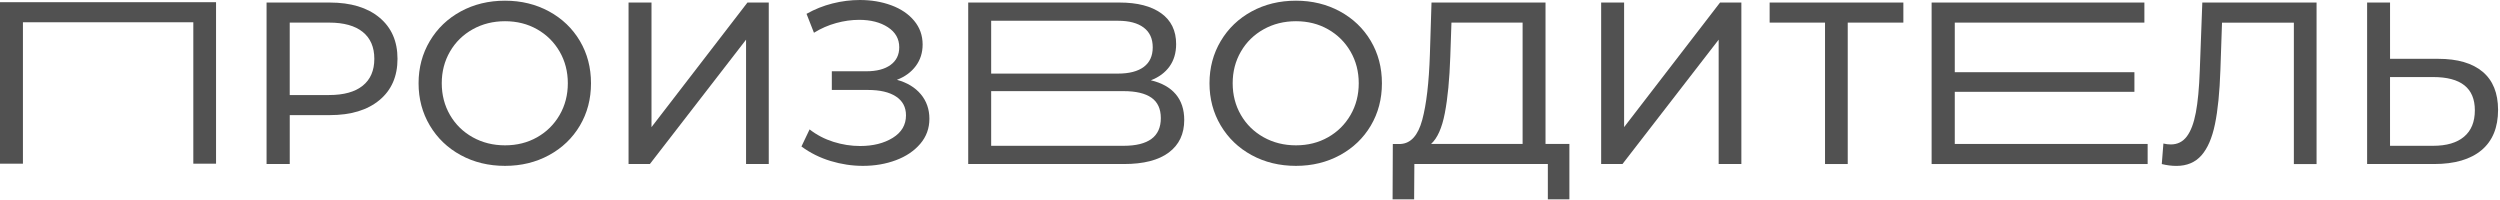 <?xml version="1.0" encoding="UTF-8"?> <svg xmlns="http://www.w3.org/2000/svg" width="574" height="46" viewBox="0 0 574 46" fill="none"><path d="M264.241 18.434C266.085 17.728 267.512 16.668 268.526 15.257C269.535 13.846 270.041 12.132 270.041 10.118C270.041 7.045 268.896 4.69 266.611 3.046C264.321 1.406 261.139 0.584 257.061 0.584H222.301V37.661H258.065C262.57 37.661 266.001 36.779 268.361 35.013C270.722 33.247 271.9 30.757 271.9 27.543C271.9 25.142 271.252 23.175 269.957 21.638C268.662 20.101 266.756 19.032 264.241 18.434ZM227.571 4.765H256.685C259.238 4.765 261.209 5.288 262.594 6.33C263.978 7.372 264.668 8.88 264.668 10.857C264.668 12.833 263.983 14.337 262.617 15.36C261.252 16.383 259.271 16.897 256.685 16.897H227.571V4.765ZM257.962 33.476H227.571V20.924H257.962C260.801 20.924 262.936 21.428 264.372 22.432C265.808 23.437 266.526 25.002 266.526 27.123C266.526 31.355 263.673 33.476 257.962 33.476Z" fill="#515151"></path><path d="M448.816 21.082H490.062V16.579H448.816V5.19H492.352V0.584H443.499V37.661H493.098V33.051H448.816V21.082Z" fill="#515151"></path><path d="M0 37.582H5.265V5.111H44.385V37.582H49.604V0.505H0V37.582Z" fill="#515151"></path><path d="M87.114 4.027C84.345 1.733 80.548 0.584 75.729 0.584H61.204V37.661H66.526V26.431H75.733C80.558 26.431 84.354 25.282 87.118 22.988C89.887 20.695 91.267 17.532 91.267 13.505C91.267 9.483 89.882 6.321 87.114 4.027ZM83.284 19.676C81.51 21.106 78.939 21.82 75.569 21.82H66.521V5.19H75.569C78.939 5.19 81.51 5.905 83.284 7.334C85.058 8.764 85.945 10.824 85.945 13.505C85.945 16.191 85.058 18.247 83.284 19.676Z" fill="#515151"></path><path d="M126.064 2.621C123.047 0.981 119.677 0.159 115.956 0.159C112.197 0.159 108.809 0.981 105.791 2.621C102.774 4.265 100.408 6.531 98.686 9.427C96.964 12.323 96.105 15.556 96.105 19.12C96.105 22.689 96.964 25.917 98.686 28.814C100.408 31.71 102.774 33.98 105.791 35.62C108.804 37.26 112.192 38.082 115.956 38.082C119.682 38.082 123.052 37.26 126.064 35.62C129.077 33.976 131.438 31.719 133.141 28.842C134.845 25.964 135.694 22.722 135.694 19.12C135.694 15.519 134.845 12.281 133.141 9.399C131.438 6.526 129.077 4.265 126.064 2.621ZM128.486 26.403C127.228 28.576 125.506 30.281 123.324 31.514C121.142 32.752 118.687 33.368 115.956 33.368C113.225 33.368 110.752 32.752 108.532 31.514C106.317 30.276 104.576 28.576 103.318 26.403C102.06 24.231 101.427 21.806 101.427 19.12C101.427 16.439 102.056 14.01 103.318 11.838C104.576 9.665 106.317 7.965 108.532 6.727C110.747 5.489 113.225 4.872 115.956 4.872C118.687 4.872 121.146 5.489 123.324 6.727C125.506 7.965 127.224 9.665 128.486 11.838C129.744 14.01 130.372 16.439 130.372 19.12C130.372 21.806 129.744 24.231 128.486 26.403Z" fill="#515151"></path><path d="M149.585 29.187V0.584H144.315V37.661H149.21L171.294 9.109V37.661H176.508V0.584H171.613L149.585 29.187Z" fill="#515151"></path><path d="M205.932 18.326C207.776 17.621 209.222 16.56 210.268 15.15C211.315 13.739 211.836 12.095 211.836 10.226C211.836 8.142 211.188 6.325 209.893 4.77C208.598 3.214 206.852 2.032 204.651 1.219C202.455 0.406 200.043 0 197.419 0C195.326 0 193.233 0.266 191.14 0.794C189.047 1.322 187.062 2.116 185.18 3.177L186.884 7.521C188.479 6.531 190.174 5.793 191.966 5.297C193.759 4.802 195.523 4.555 197.26 4.555C199.921 4.555 202.122 5.12 203.858 6.25C205.594 7.381 206.467 8.918 206.467 10.857C206.467 12.585 205.801 13.94 204.473 14.907C203.145 15.878 201.286 16.364 198.912 16.364H190.985V20.653H199.287C202.056 20.653 204.201 21.157 205.726 22.162C207.251 23.166 208.016 24.609 208.016 26.478C208.016 28.669 207.007 30.388 204.984 31.645C202.962 32.897 200.46 33.523 197.48 33.523C195.42 33.523 193.383 33.205 191.361 32.57C189.338 31.934 187.513 30.981 185.88 29.711L184.012 33.635C186.034 35.115 188.268 36.232 190.718 36.97C193.168 37.708 195.631 38.082 198.114 38.082C200.845 38.082 203.375 37.652 205.698 36.783C208.021 35.919 209.884 34.662 211.287 33.023C212.69 31.383 213.389 29.468 213.389 27.277C213.389 25.086 212.732 23.208 211.418 21.634C210.099 20.069 208.274 18.962 205.932 18.326Z" fill="#515151"></path><path d="M307.659 2.621C304.642 0.981 301.272 0.159 297.551 0.159C293.792 0.159 290.404 0.981 287.386 2.621C284.369 4.265 282.003 6.531 280.281 9.427C278.559 12.323 277.7 15.556 277.7 19.12C277.7 22.689 278.559 25.917 280.281 28.814C282.003 31.71 284.369 33.98 287.386 35.62C290.399 37.26 293.787 38.082 297.551 38.082C301.277 38.082 304.647 37.26 307.659 35.62C310.672 33.976 313.033 31.719 314.736 28.842C316.44 25.964 317.289 22.722 317.289 19.12C317.289 15.519 316.44 12.281 314.736 9.399C313.033 6.526 310.672 4.265 307.659 2.621ZM310.081 26.403C308.823 28.576 307.101 30.281 304.919 31.514C302.737 32.752 300.282 33.368 297.551 33.368C294.82 33.368 292.347 32.752 290.127 31.514C287.912 30.276 286.171 28.576 284.913 26.403C283.655 24.231 283.022 21.806 283.022 19.12C283.022 16.439 283.651 14.01 284.913 11.838C286.171 9.665 287.912 7.965 290.127 6.727C292.342 5.489 294.82 4.872 297.551 4.872C300.282 4.872 302.741 5.489 304.919 6.727C307.101 7.965 308.818 9.665 310.081 11.838C311.339 14.01 311.967 16.439 311.967 19.12C311.967 21.806 311.339 24.231 310.081 26.403Z" fill="#515151"></path><path d="M354.855 0.584H328.674L328.303 12.501C328.092 18.962 327.506 23.969 326.548 27.52C325.591 31.07 323.939 32.915 321.602 33.055H319.79L319.739 45.767H324.685L324.737 37.661H355.386V45.767H360.332V33.051H354.851V0.584H354.855ZM349.59 33.051H328.571C330.026 31.743 331.081 29.379 331.738 25.955C332.395 22.53 332.813 18.205 332.987 12.977L333.254 5.19H349.59V33.051Z" fill="#515151"></path><path d="M372.895 29.187V0.584H367.625V37.661H372.519L394.604 9.109V37.661H399.818V0.584H394.923L372.895 29.187Z" fill="#515151"></path><path d="M406.308 5.19H419.026V37.661H424.239V5.19H437.013V0.584H406.308V5.19Z" fill="#515151"></path><path d="M505.069 16.21C504.929 20.2 504.623 23.413 504.164 25.852C503.704 28.291 503.009 30.117 502.089 31.336C501.165 32.556 499.945 33.163 498.419 33.163C497.852 33.163 497.284 33.093 496.716 32.953L496.345 37.666C497.481 37.946 498.598 38.091 499.696 38.091C502.108 38.091 504.023 37.288 505.445 35.681C506.862 34.074 507.899 31.682 508.556 28.505C509.213 25.329 509.631 21.18 509.804 16.056L510.175 5.199H526.671V37.671H531.884V0.584H505.651L505.069 16.21Z" fill="#515151"></path><path d="M570.009 16.472C567.649 14.496 564.256 13.505 559.821 13.505H548.755V0.584H543.49V37.661H558.868C563.585 37.661 567.212 36.601 569.751 34.485C572.285 32.364 573.557 29.276 573.557 25.217C573.548 21.363 572.37 18.452 570.009 16.472ZM565.753 31.383C564.106 32.78 561.736 33.476 558.648 33.476H548.75V17.691H558.648C565.035 17.691 568.226 20.232 568.226 25.319C568.226 27.968 567.405 29.991 565.753 31.383Z" fill="#515151"></path></svg> 